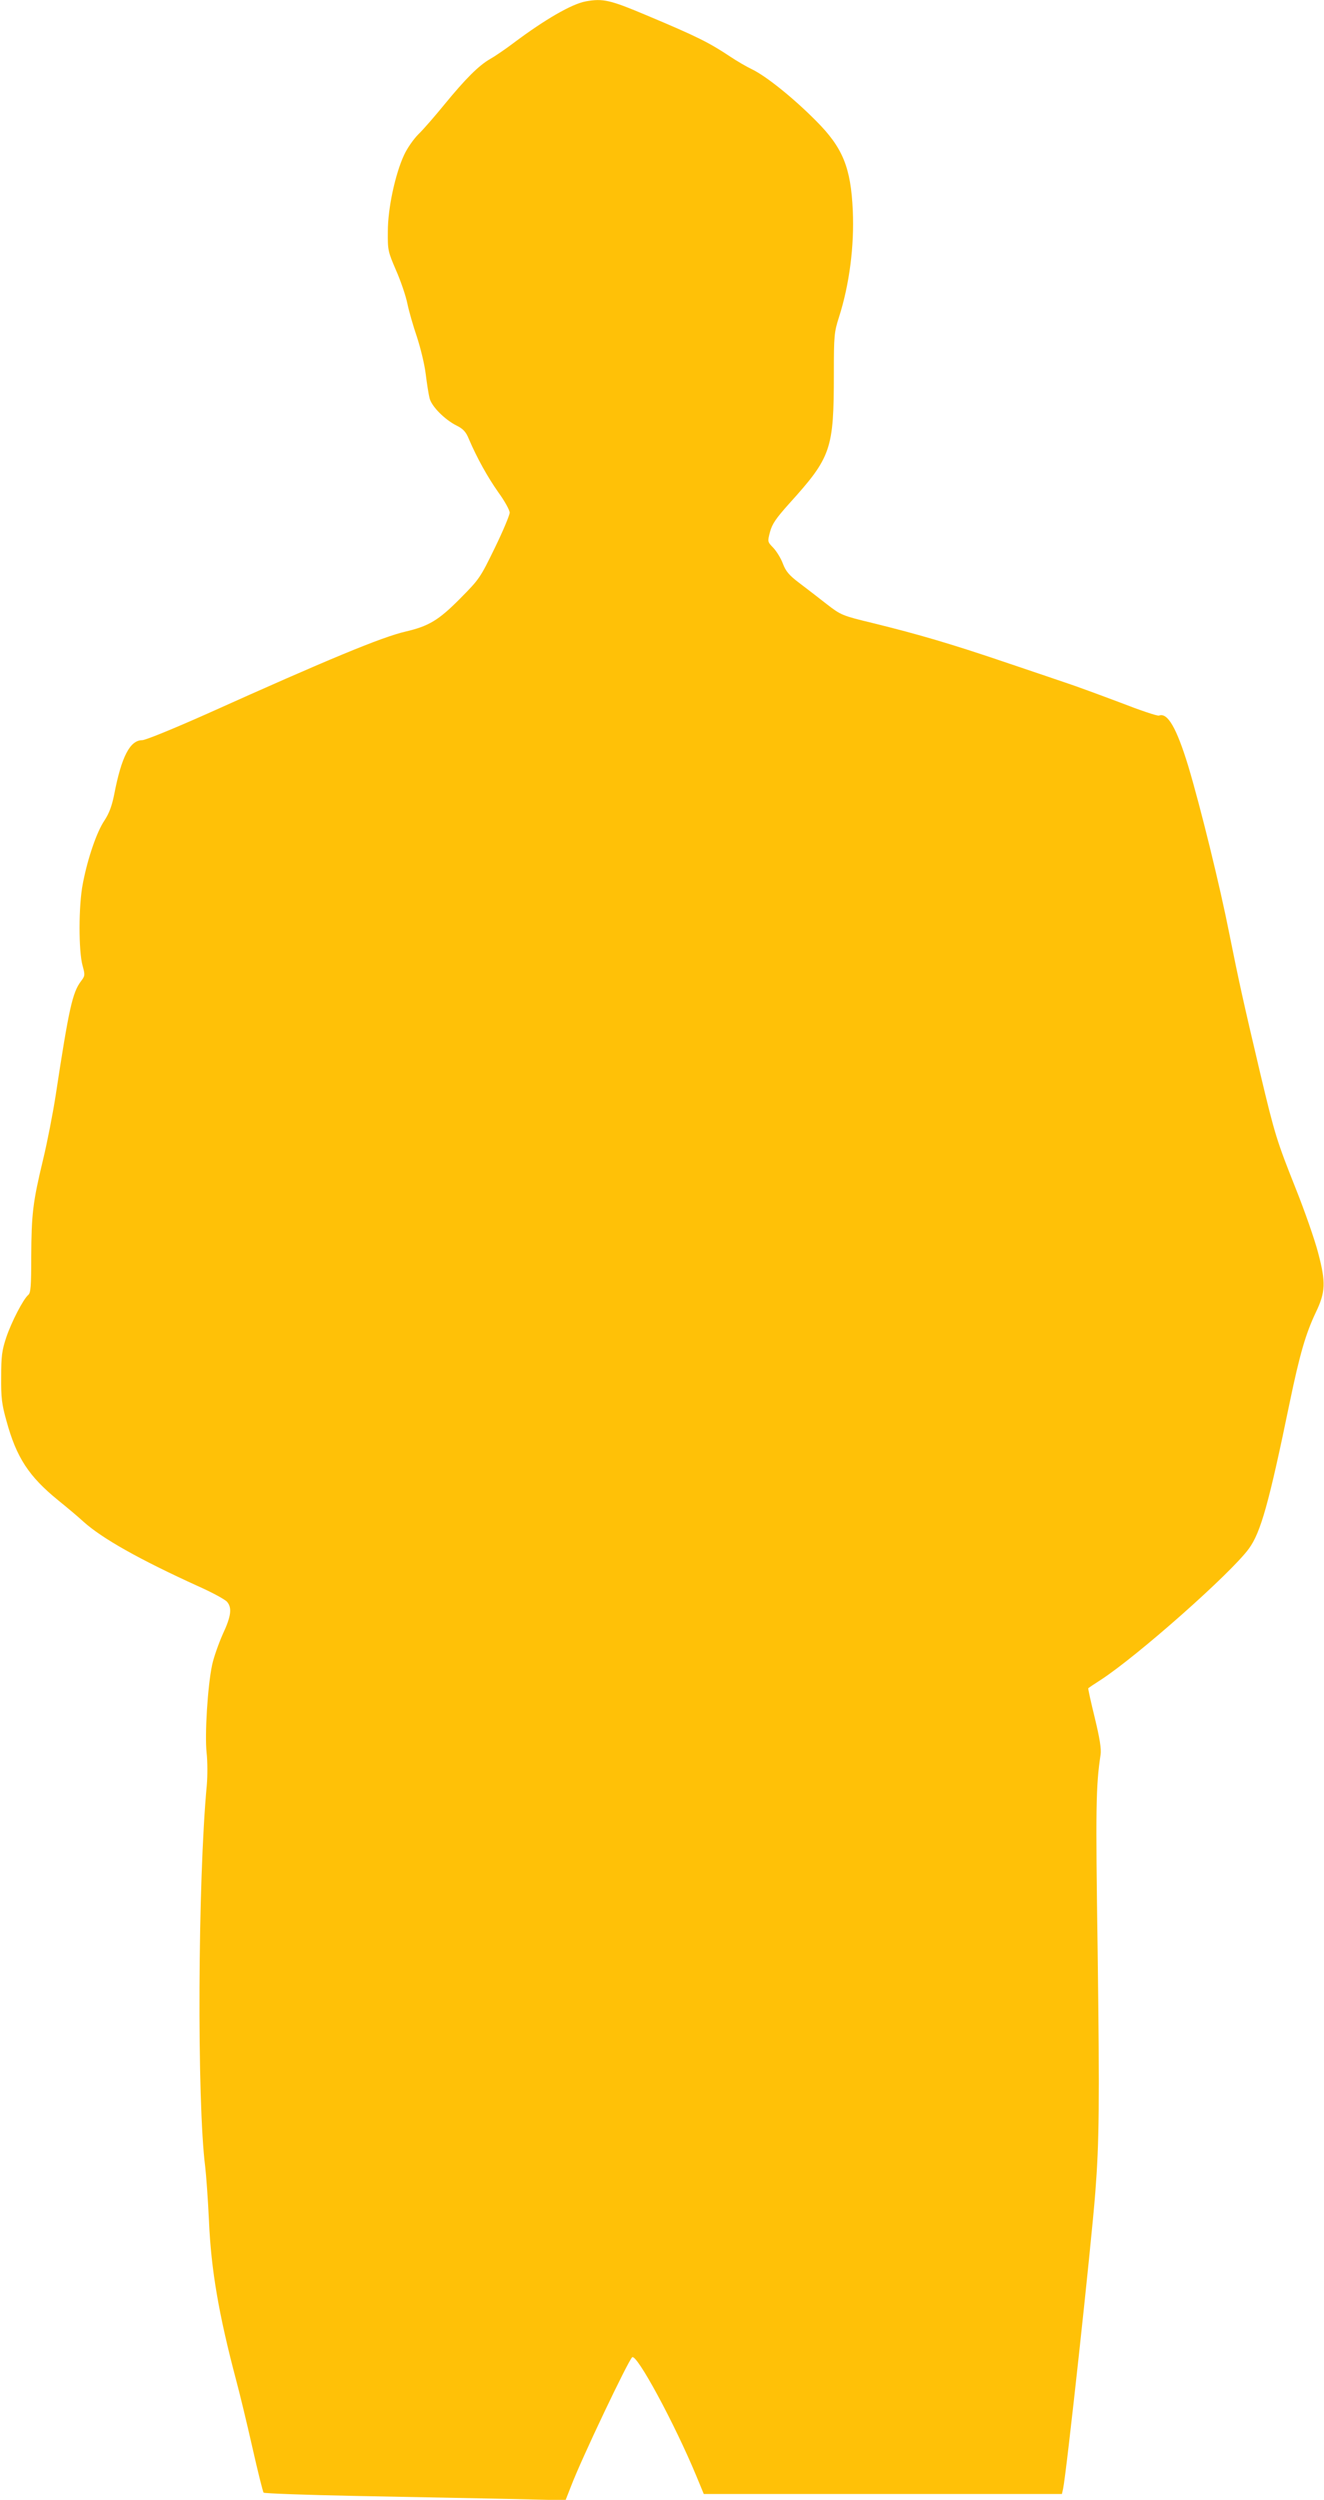 <?xml version="1.0" standalone="no"?>
<!DOCTYPE svg PUBLIC "-//W3C//DTD SVG 20010904//EN"
 "http://www.w3.org/TR/2001/REC-SVG-20010904/DTD/svg10.dtd">
<svg version="1.0" xmlns="http://www.w3.org/2000/svg"
 width="678pt" height="1280pt" viewBox="0 0 678 1280"
 preserveAspectRatio="xMidYMid meet">
<g transform="translate(0,1280) scale(0.1,-0.1)"
fill="#ffc107" stroke="none">
<path d="M3000 12793 c-72 -13 -210 -93 -370 -213 -41 -31 -95 -68 -120 -82
-59 -34 -126 -101 -235 -234 -49 -60 -108 -128 -133 -152 -24 -24 -57 -71 -73
-106 -45 -97 -83 -272 -83 -391 -1 -97 1 -103 42 -199 24 -54 50 -131 58 -170
8 -39 30 -116 49 -171 18 -55 39 -140 45 -190 6 -49 15 -106 20 -125 11 -42
78 -109 138 -139 34 -17 48 -32 63 -69 42 -98 96 -195 151 -273 32 -44 58 -91
58 -104 0 -12 -34 -94 -76 -180 -75 -154 -79 -160 -178 -260 -110 -111 -160
-141 -280 -169 -121 -28 -396 -142 -1014 -420 -173 -77 -317 -136 -334 -136
-62 0 -106 -84 -143 -277 -12 -60 -26 -97 -50 -134 -39 -57 -86 -193 -111
-324 -22 -112 -22 -346 -1 -420 13 -48 13 -51 -9 -80 -43 -58 -61 -138 -129
-584 -14 -91 -43 -240 -65 -331 -52 -216 -59 -277 -60 -496 0 -151 -3 -184
-15 -194 -26 -22 -86 -138 -113 -218 -22 -66 -26 -96 -26 -202 -1 -106 3 -140
27 -225 51 -188 115 -285 265 -407 42 -34 101 -83 130 -110 96 -86 286 -193
587 -330 72 -32 138 -68 148 -80 26 -31 21 -73 -23 -167 -21 -48 -46 -118 -54
-157 -23 -109 -38 -356 -28 -449 5 -44 5 -118 1 -165 -46 -489 -51 -1621 -8
-1956 5 -43 14 -167 19 -274 11 -255 51 -484 140 -820 17 -63 54 -216 82 -340
28 -124 54 -229 58 -233 4 -4 218 -12 476 -17 258 -5 604 -12 770 -15 l300 -7
29 74 c53 139 289 635 312 658 22 22 216 -336 329 -608 l38 -92 917 0 917 0 6
27 c18 87 144 1246 165 1518 20 258 22 453 12 1230 -11 748 -9 851 15 1011 4
30 -4 82 -30 189 -20 82 -35 149 -33 151 2 2 30 21 63 42 188 122 666 545 759
672 61 83 103 233 209 747 52 250 82 353 134 463 50 104 52 154 12 305 -17 66
-69 215 -115 330 -97 244 -107 276 -181 587 -88 373 -109 469 -159 718 -47
239 -146 643 -210 857 -60 196 -106 276 -150 259 -8 -3 -97 27 -197 66 -101
38 -228 85 -283 103 -55 19 -201 68 -325 110 -257 87 -426 137 -658 194 -161
39 -165 41 -239 98 -41 32 -104 81 -140 108 -53 40 -69 60 -84 99 -10 27 -32
63 -49 81 -30 31 -30 31 -17 81 11 41 30 69 98 145 216 239 229 277 229 667 0
194 2 212 26 287 54 169 79 365 71 547 -10 221 -51 322 -189 460 -116 117
-256 229 -327 263 -29 14 -79 43 -110 64 -110 73 -169 103 -431 213 -185 78
-222 87 -310 71z"/>
</g>
</svg>
